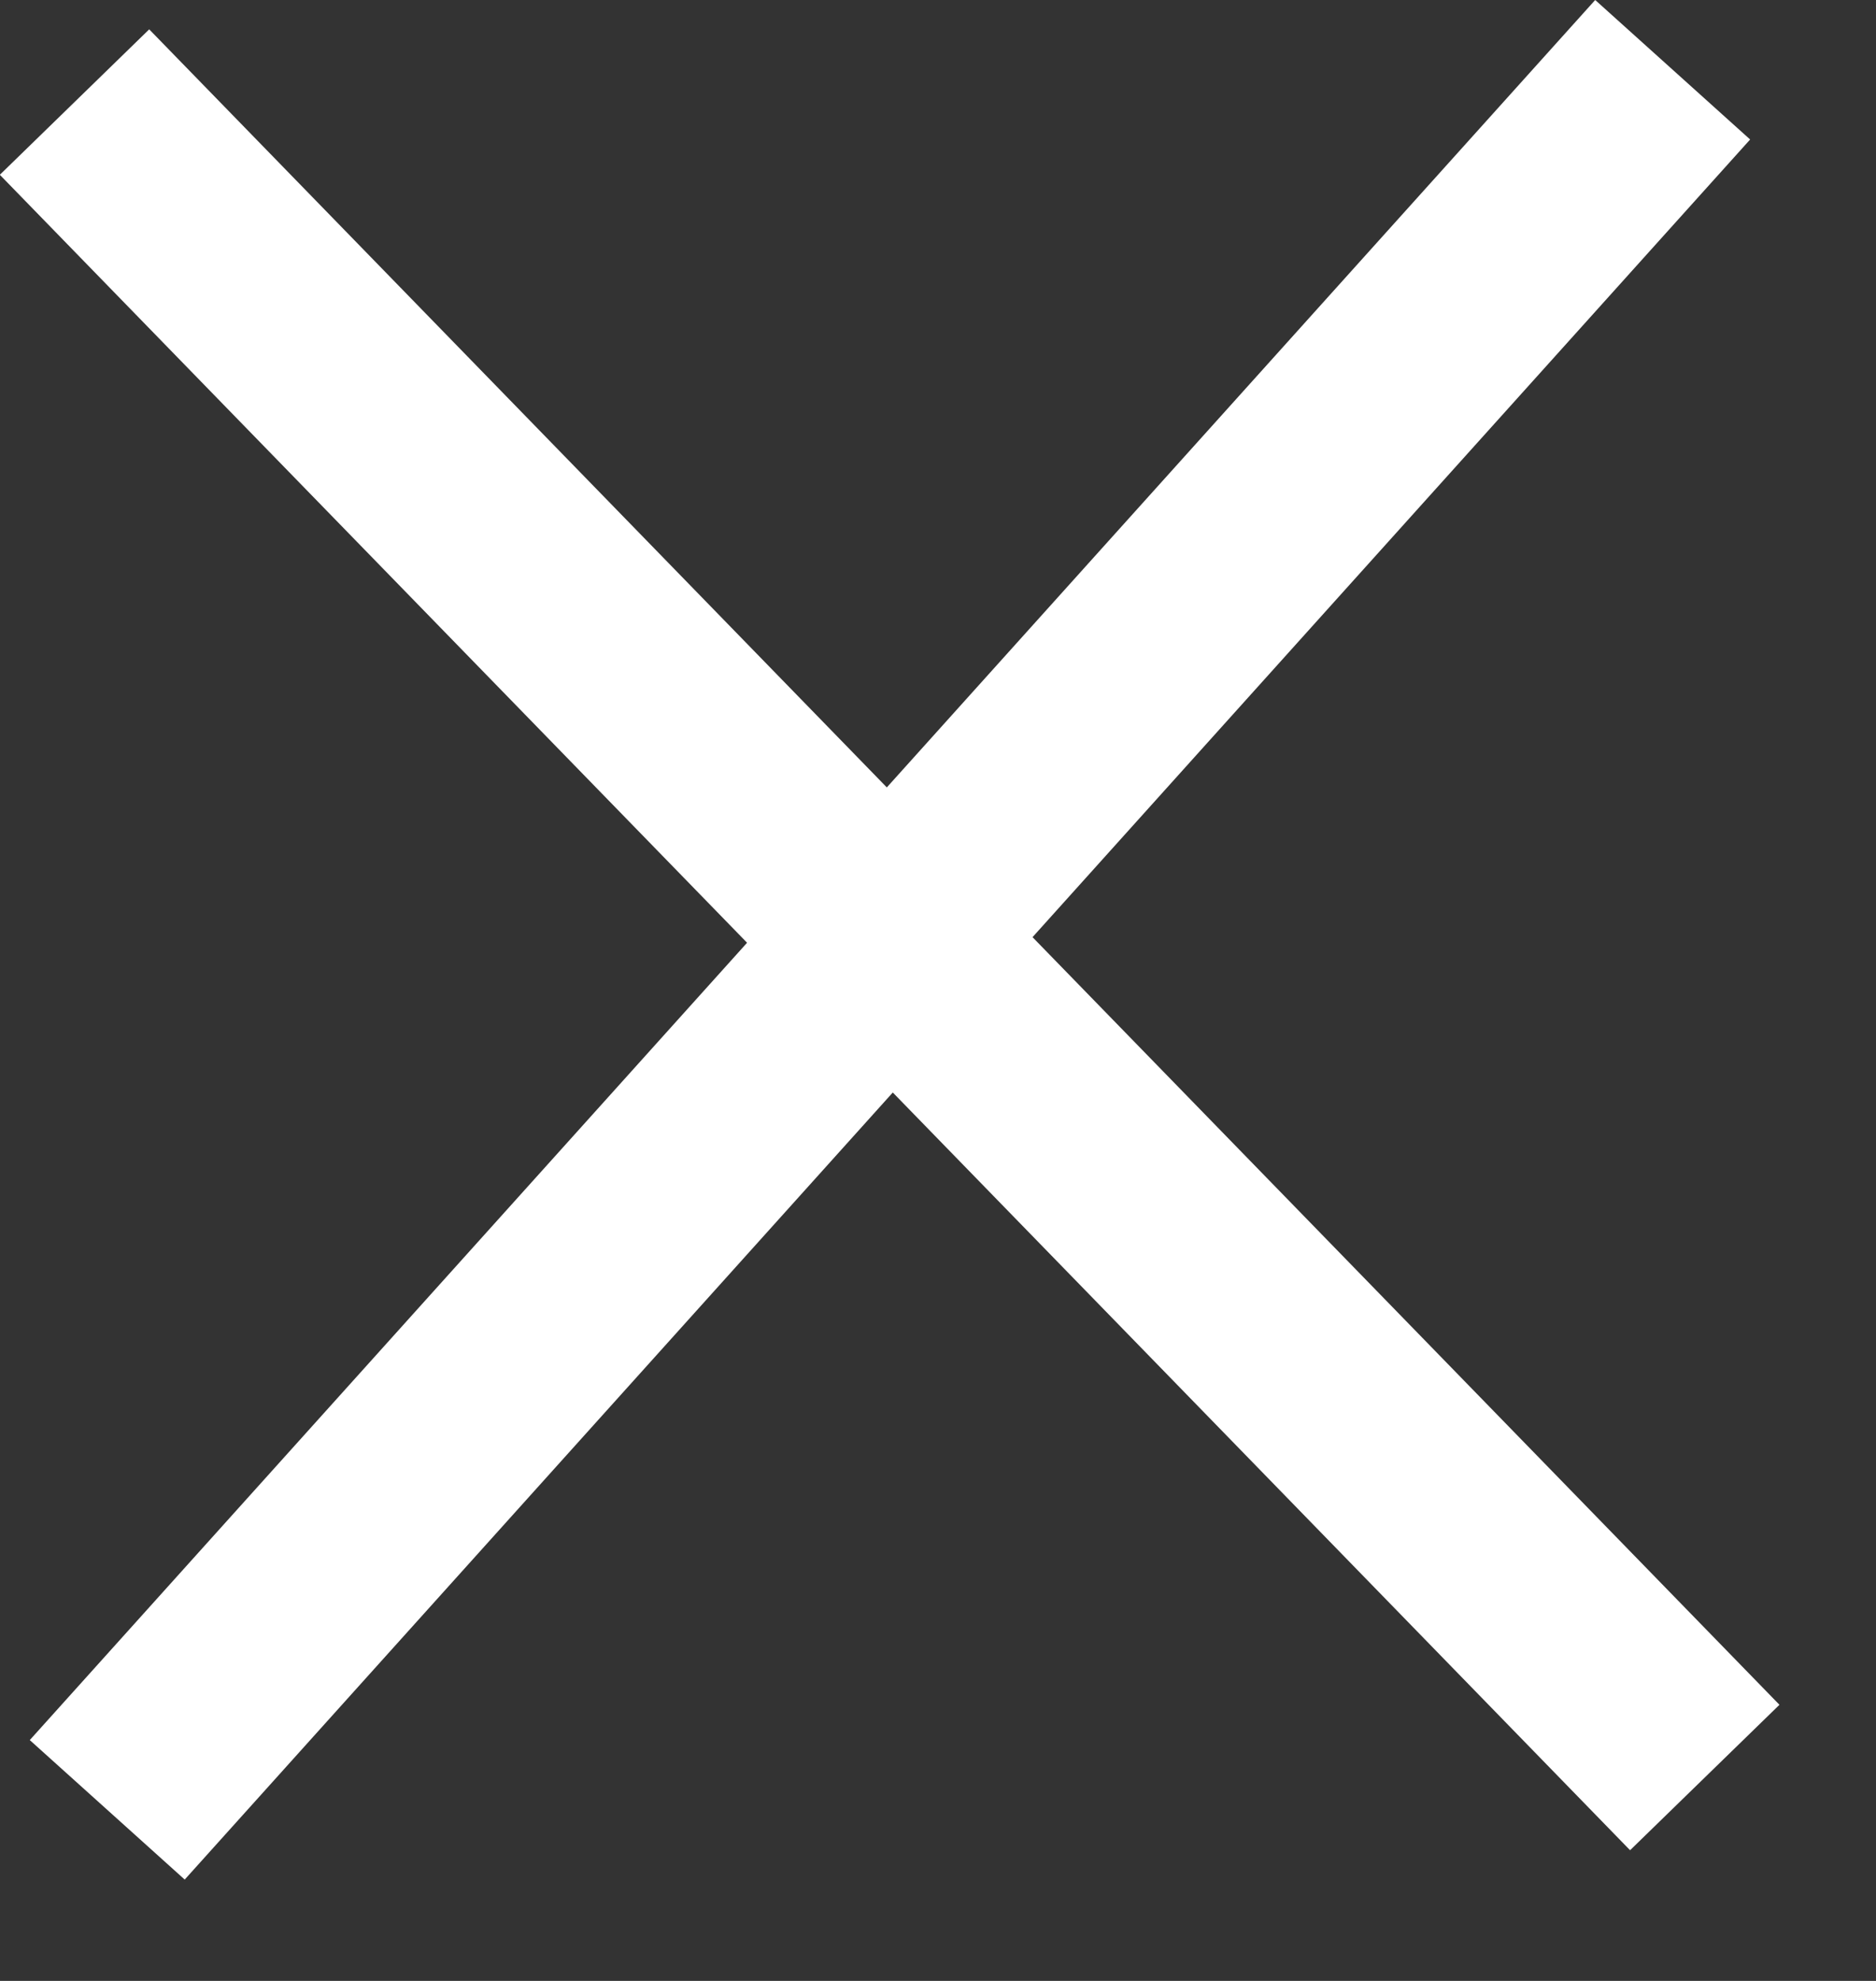<svg width="18" height="19" viewBox="0 0 18 19" fill="none" xmlns="http://www.w3.org/2000/svg">
<rect x="0" y="0" width="18" height="19" fill="#333333" stroke="none"/>
<path d="M16.049 0.669L1.029 17.359" stroke="white" stroke-width="2"/>
<path d="M16.357 17.049L0.715 0.979" stroke="white" stroke-width="2"/>
</svg>
